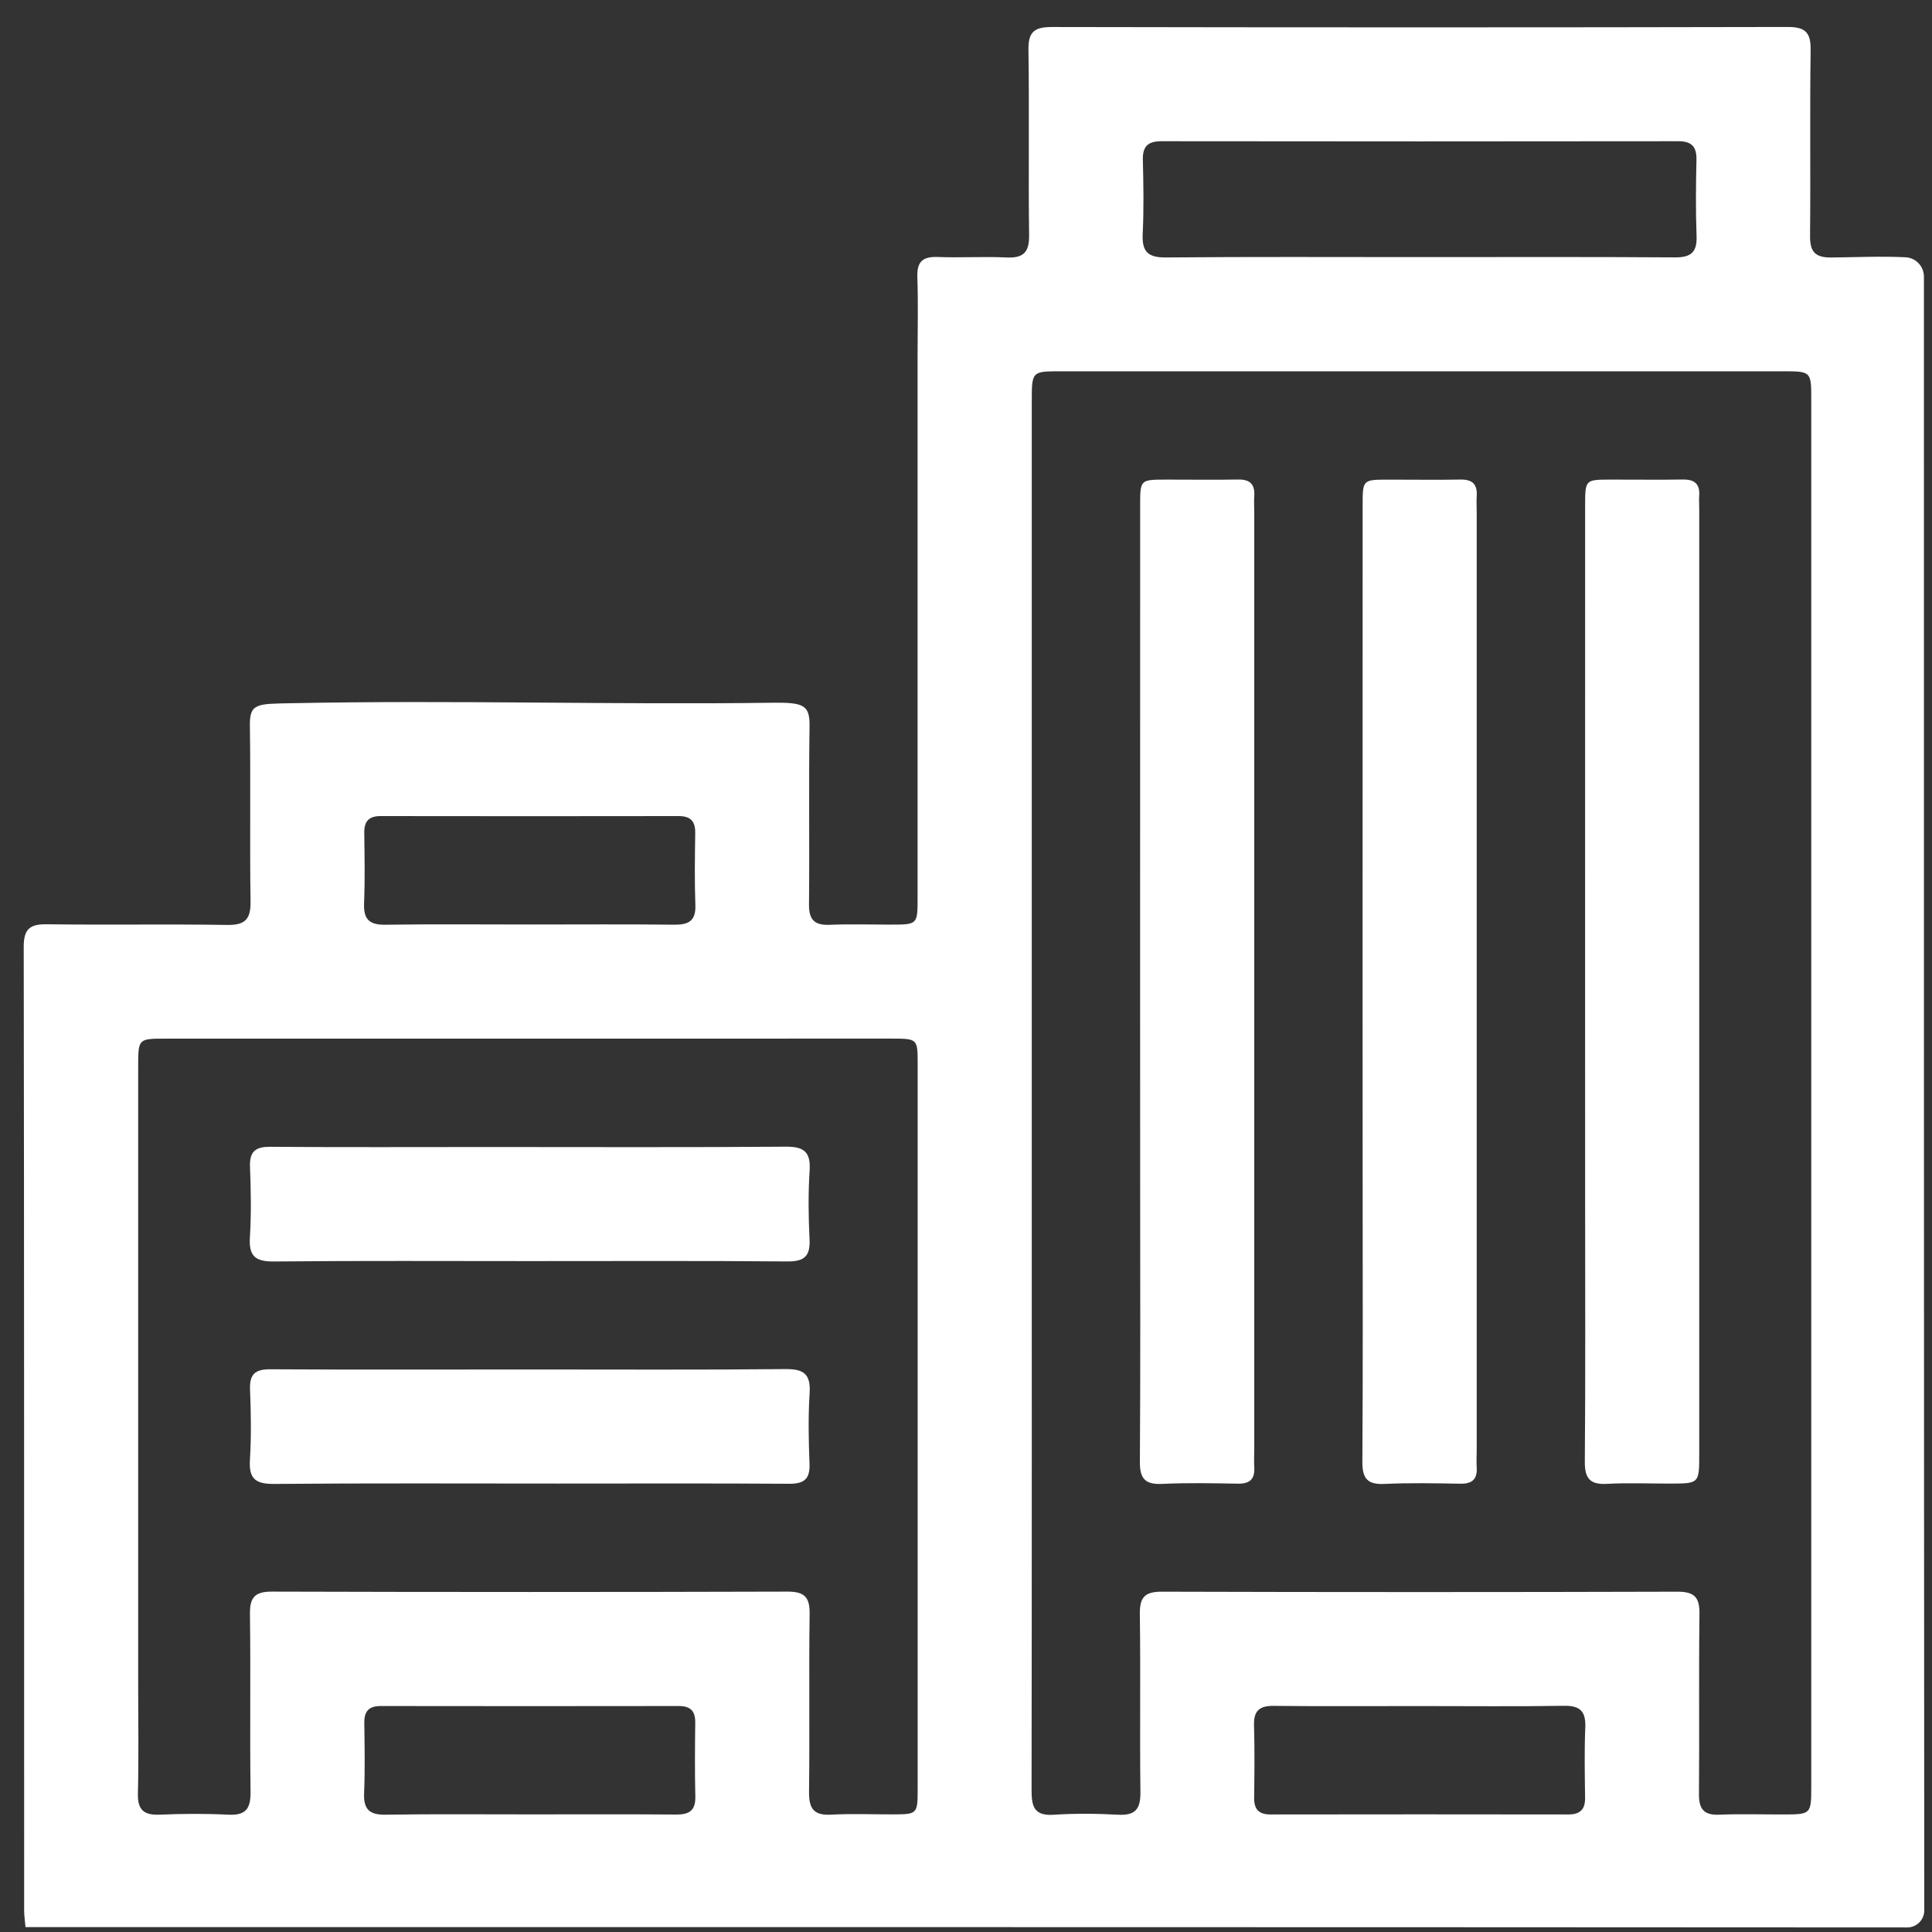 <?xml version="1.0" encoding="utf-8"?>
<!-- Generator: Adobe Illustrator 26.4.1, SVG Export Plug-In . SVG Version: 6.00 Build 0)  -->
<svg version="1.1" id="Capa_1" xmlns="http://www.w3.org/2000/svg" xmlns:xlink="http://www.w3.org/1999/xlink" x="0px" y="0px"
	 viewBox="0 0 500 500" style="enable-background:new 0 0 500 500;" xml:space="preserve">
<rect x="0" y="0" width="500" height="500" fill="#333333" stroke="none"/>
<style type="text/css">
	.st0{fill:#FFFFFF;}
</style>
<g>
	<path class="st0" d="M497.91,71.61c0,140.93-0.01,281.87,0.09,422.8c0,2.44-1.97,4.41-4.41,4.41
		c-162.33-0.1-324.66-0.09-486.99-0.09c-0.12-1.43-0.35-2.86-0.35-4.28c-0.02-83.14,0.02-166.28-0.11-249.41
		c-0.01-4.78,1.72-5.91,6.14-5.84c15.51,0.21,31.02-0.07,46.52,0.17c4.66,0.07,6.11-1.48,6.04-6.09
		c-0.23-15.19,0.05-30.38-0.17-45.56c-0.08-5.72,1.88-5.56,10.66-5.73c42.15-0.85,84.45,0.44,124.21-0.12
		c8.42-0.12,10.06,0.49,9.97,6.13c-0.23,15.35,0.01,30.7-0.14,46.04c-0.04,3.97,1.39,5.46,5.33,5.3c5.27-0.22,10.55-0.05,15.83-0.05
		c6.93-0.01,6.94-0.01,6.94-6.93c0-46.85,0-93.69,0-140.54c0-6.71,0.18-13.44-0.06-20.14c-0.14-4.03,1.44-5.32,5.32-5.17
		c5.91,0.23,11.84-0.16,17.74,0.12c4.37,0.21,5.92-1.31,5.86-5.76c-0.21-15.99,0.08-31.98-0.17-47.96c-0.07-4.7,1.57-5.92,6.07-5.92
		c63.47,0.12,126.95,0.13,190.42-0.01c4.67-0.01,6.01,1.51,5.94,6.05c-0.23,15.98,0.01,31.98-0.15,47.96
		c-0.04,4.1,1.24,5.69,5.49,5.65c6.39-0.06,12.79-0.37,19.18-0.06C495.82,66.69,497.91,68.93,497.91,71.61z M267.02,282.82
		c0,3.2,0,6.4,0,9.6c0,56.94,0.03,113.87-0.05,170.81c-0.01,4.15,0.56,6.76,5.67,6.43c5.57-0.37,11.2-0.31,16.78-0.01
		c4.53,0.24,5.77-1.6,5.72-5.91c-0.19-15.35,0.06-30.71-0.15-46.06c-0.06-4.37,1.35-5.77,5.74-5.75c44.46,0.13,88.92,0.13,133.38,0
		c4.43-0.01,5.77,1.46,5.71,5.79c-0.2,15.51,0.01,31.03-0.13,46.54c-0.04,3.88,1.22,5.55,5.25,5.38c5.43-0.23,10.87-0.05,16.31-0.06
		c7.49,0,7.5-0.01,7.5-7.33c0-119.63,0-239.26,0-358.89c0-7.27-0.01-7.27-7.56-7.27c-62.21,0-124.43,0-186.64,0
		c-7.52,0-7.53,0.01-7.53,7.78C267.02,163.51,267.02,223.17,267.02,282.82z M136.88,268.8c-31.35,0-62.69,0-94.04,0
		c-7.07,0-7.08,0.01-7.08,7.27c0,53.42,0,106.83,0,160.25c0,9.28,0.16,18.56-0.07,27.83c-0.11,4.27,1.55,5.65,5.65,5.48
		c5.91-0.24,11.84-0.29,17.75,0.01c4.49,0.23,5.81-1.54,5.75-5.88c-0.2-15.35,0.05-30.71-0.15-46.06c-0.06-4.32,1.27-5.8,5.71-5.79
		c44.46,0.13,88.92,0.13,133.38,0c4.38-0.01,5.81,1.37,5.75,5.75c-0.21,15.35,0.04,30.71-0.15,46.06c-0.05,4.3,1.18,6.16,5.71,5.91
		c5.42-0.3,10.87-0.05,16.31-0.07c5.92-0.02,6.09-0.19,6.09-6.34c0.01-62.69,0.01-125.39,0-188.08c0-6.25-0.1-6.34-6.56-6.35
		C199.57,268.79,168.23,268.8,136.88,268.8z M367.37,66.54c22.04,0,44.09-0.08,66.13,0.07c4.16,0.03,5.73-1.36,5.57-5.55
		c-0.25-6.54-0.17-13.1-0.03-19.64c0.08-3.45-1.2-4.88-4.75-4.87c-44.56,0.06-89.13,0.06-133.69,0c-3.48,0-4.91,1.29-4.83,4.8
		c0.15,6.39,0.27,12.79-0.04,19.16c-0.23,4.58,1.31,6.16,6,6.12C323.61,66.43,345.49,66.54,367.37,66.54z M137.11,239.26
		c12.45,0,24.9-0.09,37.35,0.05c3.74,0.04,5.66-0.95,5.5-5.11c-0.23-6.22-0.12-12.45-0.04-18.67c0.04-3.03-1.23-4.33-4.29-4.33
		c-25.7,0.04-51.4,0.04-77.1,0c-3.07-0.01-4.3,1.34-4.26,4.35c0.08,6.06,0.2,12.14-0.05,18.19c-0.17,4.16,1.34,5.65,5.53,5.58
		C112.21,239.14,124.66,239.26,137.11,239.26z M137.13,469.56c12.61,0,25.22-0.06,37.83,0.04c3.33,0.03,5.08-0.96,4.99-4.62
		c-0.15-6.38-0.1-12.77-0.02-19.15c0.04-3.04-1.25-4.32-4.3-4.31c-25.7,0.04-51.4,0.04-77.1,0c-3.08-0.01-4.29,1.36-4.25,4.36
		c0.08,6.06,0.2,12.14-0.05,18.19c-0.17,4.17,1.36,5.63,5.54,5.57C112.22,469.44,124.68,469.57,137.13,469.56z M367.43,441.53
		c-12.61,0-25.22,0.08-37.83-0.05c-3.72-0.04-5.17,1.33-5.06,5.06c0.18,6.22,0.11,12.45,0.03,18.67c-0.04,2.99,1.15,4.38,4.24,4.37
		c25.7-0.04,51.4-0.04,77.09,0c3.03,0,4.35-1.28,4.32-4.31c-0.08-6.06-0.2-12.14,0.05-18.19c0.17-4.11-1.26-5.69-5.49-5.62
		C392.34,441.66,379.88,441.53,367.43,441.53z"/>
	<path class="st0" d="M295.06,253.55c0-40.93,0-81.86,0.01-122.79c0-6.6,0.03-6.62,6.61-6.64c6.24-0.02,12.47,0.1,18.71-0.02
		c3.09-0.06,4.41,1.21,4.21,4.27c-0.09,1.43,0,2.88,0,4.32c0,80.9,0,161.8,0,242.7c0,1.44-0.1,2.88,0,4.32
		c0.2,3.06-1.13,4.31-4.21,4.26c-6.55-0.11-13.12-0.25-19.66,0.06c-4.43,0.21-5.76-1.42-5.73-5.76c0.16-23.98,0.08-47.96,0.07-71.95
		C295.06,288.72,295.06,271.14,295.06,253.55z"/>
	<path class="st0" d="M352.64,254.03c0-41.09,0-82.18,0.01-123.27c0-6.6,0.03-6.62,6.61-6.63c6.24-0.02,12.47,0.1,18.71-0.02
		c3.09-0.06,4.4,1.22,4.2,4.27c-0.09,1.43,0,2.88,0,4.32c0,80.9,0,161.8,0,242.7c0,1.44-0.1,2.88,0,4.32
		c0.2,3.06-1.13,4.31-4.21,4.26c-6.55-0.11-13.12-0.25-19.66,0.06c-4.43,0.21-5.75-1.42-5.72-5.77c0.16-24.46,0.08-48.92,0.07-73.39
		C352.64,287.92,352.64,270.97,352.64,254.03z"/>
	<path class="st0" d="M410.22,254.06c0-41.09,0-82.18,0.01-123.27c0-6.64,0.03-6.66,6.57-6.67c6.24-0.02,12.47,0.09,18.71-0.02
		c3.06-0.05,4.46,1.15,4.24,4.23c-0.08,1.11,0.01,2.24,0.01,3.36c0,81.54,0,163.08,0,244.62c0,7.62-0.01,7.63-7.54,7.64
		c-5.44,0.01-10.88-0.23-16.3,0.07c-4.37,0.24-5.8-1.32-5.77-5.72c0.18-22.22,0.08-44.45,0.08-66.67
		C410.21,292.44,410.22,273.25,410.22,254.06z"/>
	<path class="st0" d="M137.13,326.37c-22.06,0-44.12-0.12-66.18,0.1c-4.77,0.05-6.59-1.28-6.28-6.21
		c0.38-6.05,0.27-12.15,0.03-18.21c-0.15-3.94,1.27-5.29,5.23-5.26c18.86,0.15,37.72,0.06,56.59,0.06c25.58,0,51.15,0.11,76.73-0.09
		c4.77-0.04,6.6,1.28,6.28,6.21c-0.38,5.89-0.31,11.83-0.02,17.73c0.22,4.38-1.33,5.8-5.73,5.76
		C181.57,326.27,159.35,326.37,137.13,326.37z"/>
	<path class="st0" d="M137.09,354.42c22.06,0,44.12,0.12,66.18-0.1c4.8-0.05,6.57,1.33,6.26,6.22c-0.38,6.05-0.27,12.15-0.03,18.21
		c0.16,3.96-1.31,5.27-5.25,5.25c-19.98-0.14-39.96-0.06-59.94-0.06c-24.46,0-48.92-0.12-73.37,0.1c-4.8,0.04-6.57-1.33-6.26-6.22
		c0.38-6.05,0.27-12.15,0.03-18.21c-0.16-3.96,1.31-5.27,5.25-5.24C92.33,354.5,114.71,354.43,137.09,354.42z"/>
</g>
</svg>
